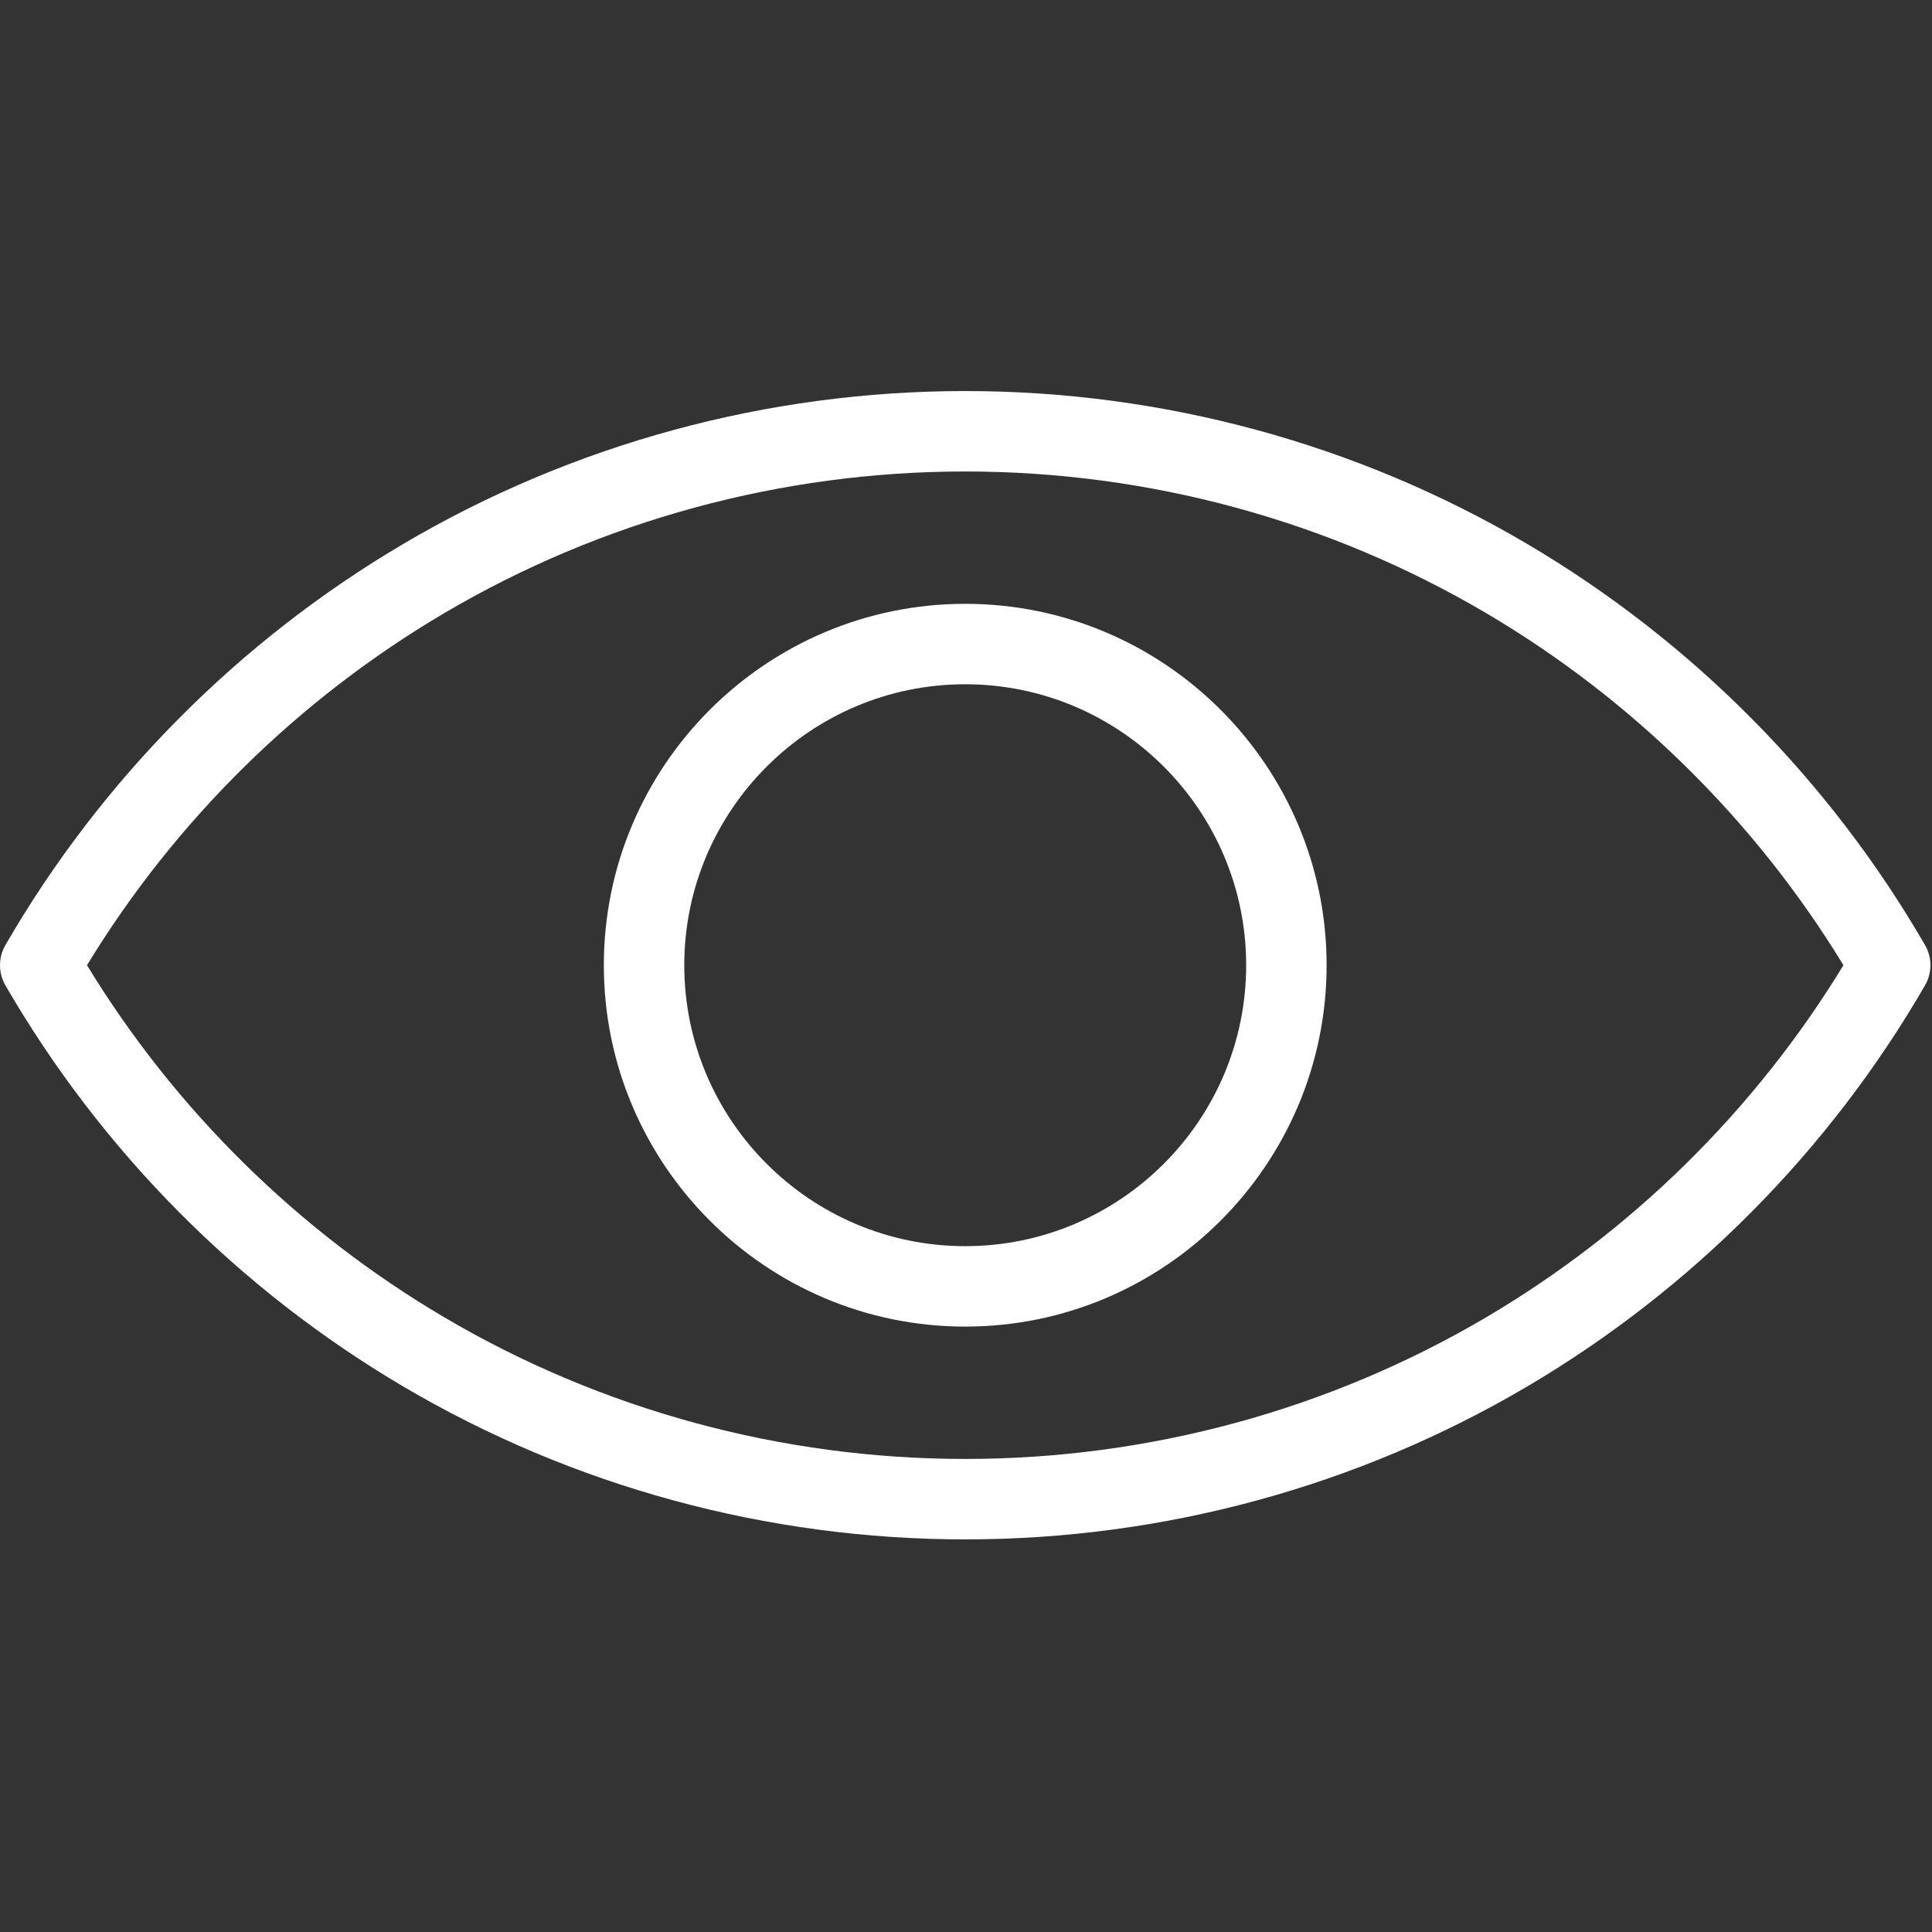 <svg width="473" height="473" viewBox="0 0 473 473" fill="none" xmlns="http://www.w3.org/2000/svg">
<rect x="0" y="0" width="473" height="473" fill="#333333" stroke="none"/>
<g clip-path="url(#clip0_1177_7)">
<path d="M471.293 231.377C447.866 190.883 414.18 156.919 373.876 133.16C332.347 108.679 284.777 95.739 236.309 95.739C187.841 95.739 140.27 108.679 98.741 133.16C58.437 156.92 24.751 190.883 1.325 231.377C0.458 232.876 0.002 234.577 0.002 236.308C0.002 238.039 0.458 239.74 1.325 241.239C24.751 281.734 58.437 315.698 98.741 339.456C140.271 363.938 187.841 376.878 236.309 376.878C284.777 376.878 332.347 363.938 373.876 339.456C414.18 315.697 447.866 281.734 471.293 241.239C472.16 239.74 472.616 238.039 472.616 236.308C472.616 234.577 472.16 232.876 471.293 231.377ZM363.875 322.492C325.373 345.188 281.262 357.185 236.308 357.185C191.354 357.185 147.242 345.188 108.741 322.492C72.999 301.422 42.867 271.702 21.298 236.307C42.867 200.913 72.999 171.193 108.741 150.123C147.242 127.427 191.354 115.43 236.308 115.43C281.262 115.43 325.373 127.427 363.875 150.123C399.616 171.193 429.748 200.912 451.318 236.307C429.748 271.702 399.617 301.422 363.875 322.492Z" fill="white"/>
<path d="M236.309 147.832C187.523 147.832 147.834 187.521 147.834 236.307C147.834 285.093 187.523 324.783 236.309 324.783C285.095 324.783 324.785 285.093 324.785 236.307C324.785 187.522 285.094 147.832 236.309 147.832ZM236.309 305.091C198.382 305.091 167.526 274.235 167.526 236.307C167.526 198.38 198.382 167.524 236.309 167.524C274.237 167.524 305.093 198.38 305.093 236.307C305.093 274.235 274.237 305.091 236.309 305.091Z" fill="white"/>
</g>
<defs>
<clipPath id="clip0_1177_7">
<rect width="472.616" height="472.616" fill="white"/>
</clipPath>
</defs>
</svg>
